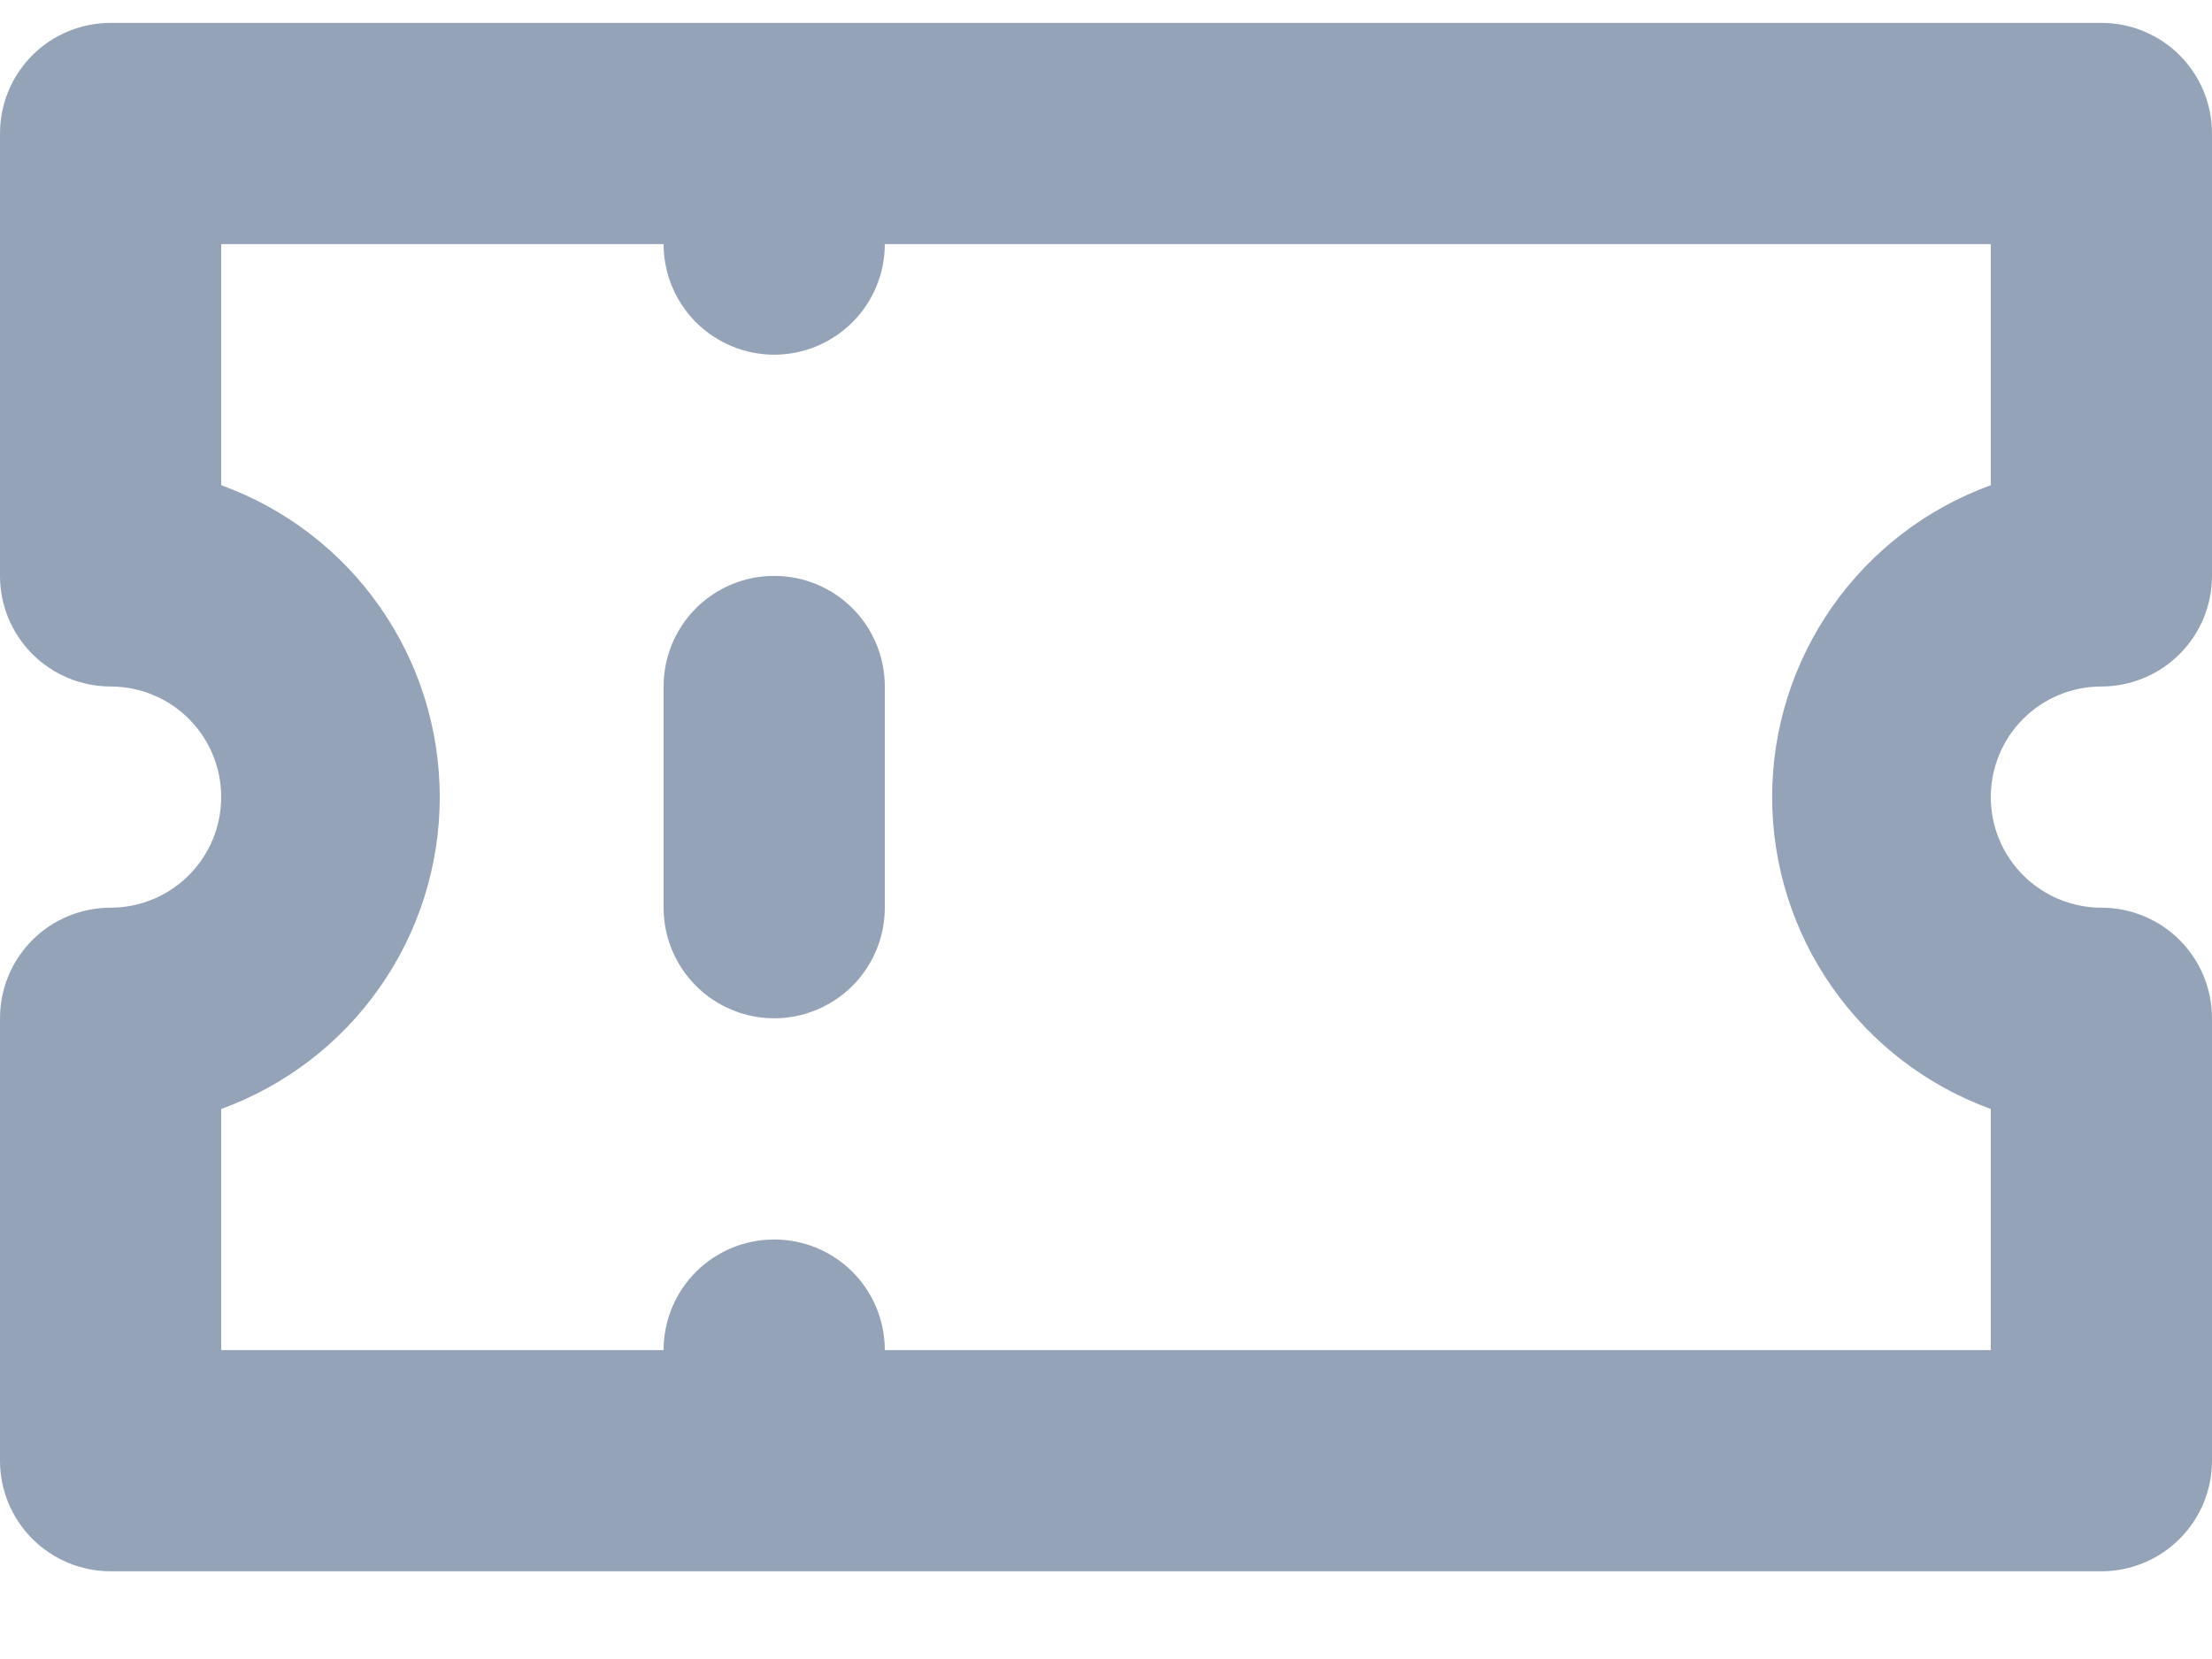 <svg width="20" height="15" viewBox="0 0 20 15" fill="none" xmlns="http://www.w3.org/2000/svg">
<path d="M7 5.207C6.735 5.207 6.48 5.312 6.293 5.499C6.105 5.687 6 5.941 6 6.207V8.207C6 8.472 6.105 8.726 6.293 8.914C6.48 9.101 6.735 9.207 7 9.207C7.265 9.207 7.52 9.101 7.707 8.914C7.895 8.726 8 8.472 8 8.207V6.207C8 5.941 7.895 5.687 7.707 5.499C7.52 5.312 7.265 5.207 7 5.207ZM19 6.207C19.265 6.207 19.52 6.101 19.707 5.914C19.895 5.726 20 5.472 20 5.207V1.207C20 0.941 19.895 0.687 19.707 0.499C19.52 0.312 19.265 0.207 19 0.207H1C0.735 0.207 0.48 0.312 0.293 0.499C0.105 0.687 0 0.941 0 1.207L0 5.207C0 5.472 0.105 5.726 0.293 5.914C0.48 6.101 0.735 6.207 1 6.207C1.265 6.207 1.52 6.312 1.707 6.499C1.895 6.687 2 6.941 2 7.207C2 7.472 1.895 7.726 1.707 7.914C1.52 8.101 1.265 8.207 1 8.207C0.735 8.207 0.48 8.312 0.293 8.499C0.105 8.687 0 8.941 0 9.207L0 13.207C0 13.472 0.105 13.726 0.293 13.914C0.48 14.101 0.735 14.207 1 14.207H19C19.265 14.207 19.52 14.101 19.707 13.914C19.895 13.726 20 13.472 20 13.207V9.207C20 8.941 19.895 8.687 19.707 8.499C19.52 8.312 19.265 8.207 19 8.207C18.735 8.207 18.48 8.101 18.293 7.914C18.105 7.726 18 7.472 18 7.207C18 6.941 18.105 6.687 18.293 6.499C18.48 6.312 18.735 6.207 19 6.207ZM18 4.387C17.421 4.597 16.921 4.98 16.567 5.485C16.213 5.989 16.023 6.59 16.023 7.207C16.023 7.823 16.213 8.424 16.567 8.928C16.921 9.433 17.421 9.816 18 10.027V12.207H8C8 11.941 7.895 11.687 7.707 11.499C7.52 11.312 7.265 11.207 7 11.207C6.735 11.207 6.48 11.312 6.293 11.499C6.105 11.687 6 11.941 6 12.207H2V10.027C2.579 9.816 3.08 9.433 3.433 8.928C3.787 8.424 3.976 7.823 3.976 7.207C3.976 6.59 3.787 5.989 3.433 5.485C3.08 4.98 2.579 4.597 2 4.387V2.207H6C6 2.472 6.105 2.726 6.293 2.914C6.48 3.101 6.735 3.207 7 3.207C7.265 3.207 7.52 3.101 7.707 2.914C7.895 2.726 8 2.472 8 2.207H18V4.387Z" fill="#94A3B8"/>
</svg>
